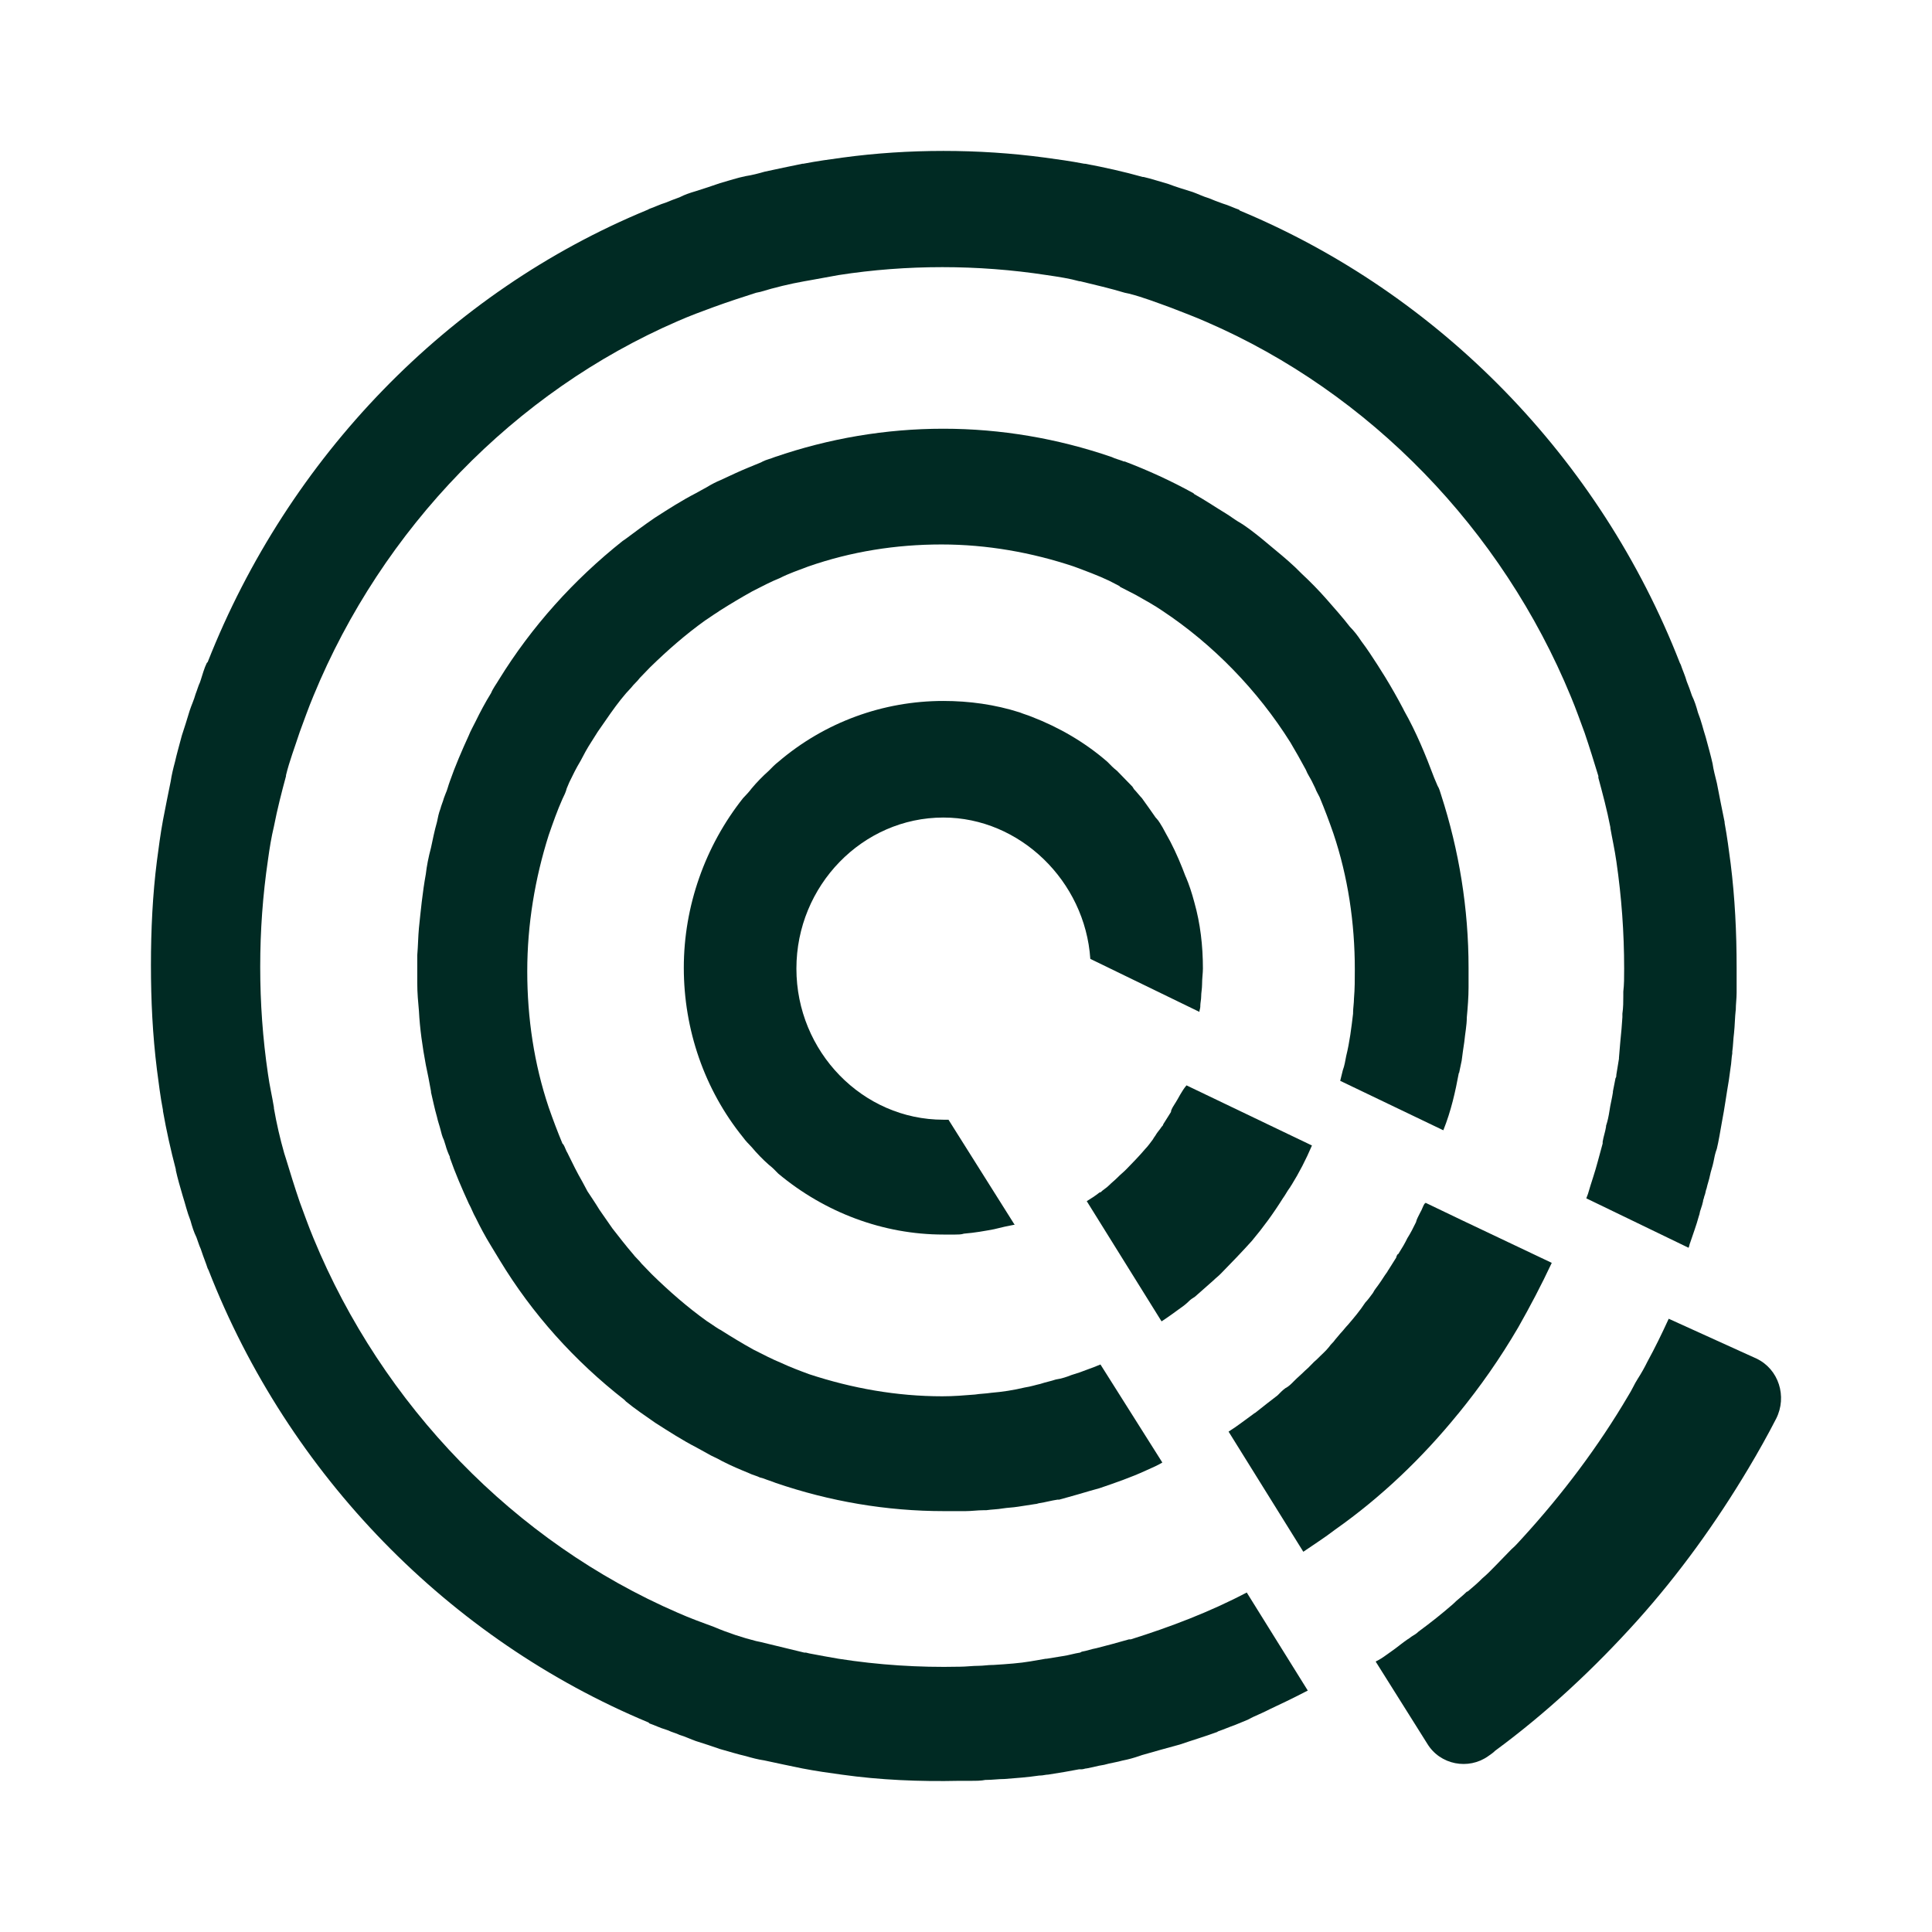 <svg width="32" height="32" viewBox="0 0 32 32" fill="none" xmlns="http://www.w3.org/2000/svg">
<rect width="32" height="32" fill="white"/>
<path d="M24.15 23.419C24.52 22.965 24.848 22.497 25.147 21.985C25.346 21.634 25.531 21.282 25.702 20.917L24.221 20.214L23.61 19.921C23.61 19.921 23.61 19.936 23.595 19.936C23.567 19.98 23.552 20.038 23.524 20.082C23.496 20.141 23.467 20.185 23.453 20.244C23.41 20.332 23.367 20.419 23.311 20.507C23.268 20.595 23.225 20.668 23.169 20.756C23.169 20.756 23.169 20.77 23.154 20.77C23.14 20.785 23.126 20.814 23.126 20.829C23.083 20.902 23.04 20.961 22.997 21.034C22.983 21.049 22.983 21.063 22.969 21.078C22.926 21.136 22.883 21.21 22.84 21.268C22.812 21.312 22.769 21.356 22.741 21.414C22.698 21.473 22.655 21.531 22.613 21.575C22.527 21.707 22.428 21.824 22.328 21.941C22.285 21.985 22.243 22.043 22.2 22.087L22.114 22.189C22.086 22.233 22.043 22.263 22.015 22.307C21.958 22.38 21.886 22.439 21.815 22.512C21.744 22.57 21.687 22.644 21.616 22.702C21.559 22.76 21.487 22.819 21.431 22.877C21.388 22.921 21.345 22.965 21.288 22.994C21.246 23.024 21.203 23.068 21.16 23.112C21.103 23.156 21.046 23.2 20.989 23.244C20.933 23.288 20.861 23.346 20.804 23.39C20.79 23.405 20.776 23.405 20.762 23.419C20.619 23.521 20.491 23.624 20.349 23.712L21.587 25.702C21.757 25.585 21.942 25.468 22.113 25.336C22.882 24.795 23.566 24.137 24.149 23.419H24.15Z" fill="#002A23"/>
<path d="M28.75 16.732C28.75 16.63 28.764 16.542 28.764 16.44V16.03C28.764 15.444 28.736 14.874 28.665 14.303C28.636 14.084 28.608 13.864 28.565 13.63V13.615C28.522 13.41 28.48 13.191 28.437 12.971C28.409 12.854 28.38 12.752 28.366 12.649C28.337 12.517 28.295 12.371 28.252 12.21C28.209 12.078 28.181 11.947 28.123 11.801C28.095 11.698 28.067 11.61 28.024 11.522C27.996 11.434 27.967 11.361 27.938 11.288C27.91 11.186 27.867 11.098 27.839 11.01L27.824 10.981C26.501 7.585 23.839 4.864 20.536 3.488L20.522 3.473C20.436 3.444 20.351 3.4 20.251 3.371C20.166 3.342 20.094 3.312 20.023 3.283C19.924 3.254 19.838 3.21 19.753 3.18C19.61 3.136 19.468 3.092 19.354 3.048C19.197 3.004 19.07 2.96 18.941 2.931H18.927C18.613 2.843 18.286 2.77 17.973 2.712H17.959C17.731 2.668 17.517 2.639 17.304 2.61C16.208 2.463 15.041 2.463 13.959 2.61C13.746 2.639 13.533 2.668 13.305 2.712H13.29C13.077 2.756 12.864 2.8 12.664 2.844C12.565 2.873 12.451 2.902 12.351 2.917C12.208 2.946 12.08 2.99 11.924 3.034C11.795 3.078 11.668 3.122 11.525 3.166C11.426 3.195 11.34 3.224 11.255 3.268C11.169 3.298 11.098 3.327 11.027 3.356C10.927 3.386 10.842 3.43 10.756 3.459L10.728 3.474C7.425 4.834 4.778 7.571 3.44 10.966L3.425 10.981C3.382 11.069 3.354 11.172 3.326 11.26L3.311 11.304C3.283 11.362 3.269 11.421 3.24 11.494C3.212 11.596 3.169 11.684 3.141 11.772C3.098 11.918 3.055 12.05 3.012 12.182C2.97 12.343 2.927 12.489 2.898 12.62C2.87 12.723 2.842 12.84 2.827 12.943C2.784 13.148 2.742 13.367 2.699 13.587C2.656 13.821 2.628 14.04 2.599 14.26C2.528 14.816 2.5 15.401 2.5 15.987C2.5 16.572 2.528 17.143 2.599 17.714C2.628 17.933 2.656 18.168 2.699 18.387V18.402C2.756 18.724 2.827 19.046 2.912 19.368V19.383C2.941 19.515 2.983 19.661 3.026 19.807C3.069 19.939 3.097 20.071 3.155 20.217C3.183 20.319 3.211 20.407 3.254 20.495C3.282 20.568 3.297 20.627 3.325 20.686L3.34 20.73C3.368 20.817 3.411 20.92 3.439 21.008L3.454 21.037C4.777 24.432 7.439 27.154 10.742 28.53L10.756 28.545C10.842 28.574 10.927 28.618 11.027 28.647L11.07 28.662C11.126 28.691 11.198 28.706 11.255 28.735C11.354 28.764 11.44 28.808 11.525 28.837C11.668 28.881 11.796 28.925 11.924 28.969C12.081 29.013 12.223 29.057 12.351 29.086C12.45 29.115 12.564 29.145 12.664 29.159C12.864 29.203 13.077 29.247 13.29 29.291C13.518 29.335 13.732 29.365 13.945 29.394C14.571 29.482 15.226 29.511 15.895 29.496H16.08C16.166 29.496 16.25 29.496 16.322 29.481H16.336C16.436 29.481 16.536 29.466 16.635 29.466C16.835 29.451 17.02 29.437 17.218 29.408H17.233C17.276 29.408 17.319 29.393 17.361 29.393L17.632 29.349C17.718 29.334 17.789 29.32 17.874 29.305H17.917C17.945 29.305 17.973 29.29 18.002 29.29C18.073 29.275 18.144 29.261 18.202 29.246L18.287 29.231C18.387 29.202 18.501 29.187 18.601 29.158C18.686 29.143 18.786 29.114 18.871 29.085L18.914 29.07C19.114 29.012 19.327 28.953 19.541 28.895C19.754 28.822 19.953 28.763 20.152 28.69C20.167 28.69 20.167 28.675 20.181 28.675C20.266 28.646 20.366 28.602 20.451 28.573C20.522 28.543 20.593 28.514 20.665 28.485L20.75 28.441C20.85 28.396 20.95 28.352 21.035 28.308C21.22 28.221 21.405 28.133 21.604 28.03L21.661 28.001L20.65 26.377C20.038 26.699 19.383 26.948 18.729 27.153H18.7C18.501 27.211 18.33 27.255 18.16 27.299C18.074 27.314 18.003 27.343 17.918 27.357L17.89 27.372C17.79 27.387 17.704 27.416 17.605 27.43C17.519 27.445 17.42 27.459 17.334 27.474H17.32C17.234 27.489 17.149 27.503 17.064 27.518C16.893 27.547 16.694 27.562 16.452 27.577H16.437C16.366 27.577 16.281 27.591 16.21 27.591C16.11 27.591 15.996 27.606 15.896 27.606H15.882C15.227 27.621 14.543 27.577 13.889 27.474C13.718 27.445 13.562 27.416 13.405 27.386L13.348 27.372H13.32C13.078 27.313 12.836 27.254 12.594 27.196L12.523 27.181C12.295 27.123 12.067 27.049 11.826 26.947C11.626 26.874 11.427 26.801 11.228 26.713C8.523 25.542 6.331 23.274 5.192 20.508C5.106 20.302 5.035 20.098 4.964 19.908C4.879 19.659 4.807 19.425 4.736 19.191L4.708 19.103C4.637 18.854 4.58 18.605 4.537 18.357V18.342C4.509 18.166 4.466 17.99 4.438 17.786C4.352 17.2 4.31 16.615 4.31 16.015C4.31 15.415 4.352 14.83 4.438 14.245C4.466 14.04 4.495 13.864 4.537 13.689C4.594 13.396 4.666 13.118 4.737 12.855V12.84C4.794 12.606 4.879 12.386 4.965 12.123C5.036 11.933 5.107 11.727 5.193 11.523C6.331 8.757 8.524 6.488 11.228 5.318C11.428 5.23 11.627 5.157 11.826 5.084C12.068 4.996 12.296 4.922 12.524 4.849L12.595 4.834C12.836 4.761 13.079 4.702 13.32 4.659L13.406 4.644C13.563 4.615 13.72 4.586 13.89 4.556C15.015 4.381 16.196 4.381 17.335 4.556C17.535 4.585 17.72 4.614 17.876 4.658H17.89C18.132 4.717 18.389 4.776 18.63 4.849L18.701 4.864C18.929 4.922 19.157 5.01 19.399 5.098C19.584 5.171 19.783 5.244 19.982 5.332C22.687 6.503 24.879 8.771 26.018 11.537C26.104 11.742 26.175 11.947 26.246 12.137C26.331 12.386 26.402 12.62 26.474 12.854V12.883C26.545 13.147 26.616 13.41 26.673 13.703V13.717C26.701 13.879 26.744 14.069 26.773 14.273C26.858 14.859 26.901 15.444 26.901 16.044C26.901 16.19 26.901 16.307 26.887 16.424V16.497C26.887 16.585 26.887 16.688 26.872 16.79V16.848L26.858 17.038C26.843 17.185 26.829 17.346 26.815 17.521V17.536L26.772 17.799C26.772 17.814 26.772 17.843 26.758 17.858C26.743 17.931 26.729 18.004 26.715 18.077V18.092C26.7 18.194 26.672 18.297 26.658 18.399C26.644 18.487 26.63 18.56 26.601 18.648V18.663C26.587 18.751 26.559 18.824 26.545 18.911V18.94C26.488 19.145 26.445 19.321 26.388 19.496C26.36 19.584 26.331 19.672 26.302 19.774L26.274 19.848L27.968 20.667C27.982 20.638 27.982 20.608 27.996 20.579C28.039 20.447 28.096 20.3 28.139 20.14C28.153 20.111 28.153 20.067 28.167 20.038L28.195 19.95C28.195 19.935 28.21 19.906 28.21 19.877C28.224 19.848 28.224 19.818 28.238 19.789C28.252 19.745 28.252 19.715 28.266 19.686C28.281 19.613 28.309 19.54 28.323 19.467C28.337 19.394 28.366 19.321 28.38 19.248C28.394 19.174 28.408 19.101 28.436 19.028C28.465 18.911 28.493 18.736 28.522 18.575C28.565 18.355 28.593 18.136 28.636 17.887L28.664 17.682C28.678 17.608 28.678 17.52 28.692 17.447V17.418C28.707 17.316 28.707 17.213 28.721 17.111C28.735 16.979 28.735 16.848 28.749 16.73L28.75 16.732Z" fill="#002A23"/>
<path d="M24.167 17.773C24.181 17.7 24.195 17.641 24.21 17.567C24.224 17.45 24.238 17.362 24.253 17.26C24.267 17.114 24.295 16.982 24.295 16.851C24.31 16.689 24.324 16.514 24.324 16.353V16.031C24.324 15.05 24.167 14.084 23.868 13.162C23.853 13.118 23.84 13.06 23.811 13.016L23.755 12.884C23.612 12.503 23.456 12.123 23.256 11.771L23.242 11.742C23.142 11.552 23.042 11.377 22.943 11.215C22.9 11.142 22.857 11.083 22.814 11.01C22.729 10.878 22.644 10.747 22.544 10.615C22.487 10.527 22.43 10.454 22.358 10.381C22.245 10.234 22.102 10.073 21.974 9.927C21.846 9.781 21.703 9.635 21.561 9.503C21.419 9.356 21.262 9.224 21.12 9.107C21.034 9.034 20.963 8.975 20.892 8.917C20.764 8.815 20.636 8.712 20.507 8.639C20.436 8.595 20.379 8.551 20.308 8.507C20.137 8.404 19.966 8.287 19.781 8.184L19.767 8.169C19.396 7.964 19.012 7.789 18.628 7.643H18.613C18.542 7.614 18.471 7.599 18.414 7.57C17.517 7.262 16.578 7.101 15.624 7.101C14.669 7.101 13.73 7.262 12.833 7.57C12.762 7.599 12.691 7.614 12.634 7.643L12.606 7.658C12.534 7.687 12.463 7.716 12.392 7.746C12.25 7.804 12.093 7.878 11.937 7.951C11.865 7.98 11.78 8.024 11.709 8.068C11.652 8.097 11.58 8.141 11.524 8.17C11.296 8.287 11.068 8.433 10.84 8.58C10.669 8.697 10.513 8.814 10.356 8.931L10.313 8.96C9.502 9.604 8.804 10.38 8.263 11.258C8.22 11.331 8.164 11.404 8.135 11.477C8.035 11.639 7.95 11.8 7.879 11.946C7.836 12.034 7.793 12.107 7.765 12.18C7.651 12.429 7.537 12.693 7.451 12.941C7.423 13.014 7.408 13.088 7.38 13.146L7.352 13.22C7.337 13.278 7.309 13.337 7.295 13.395C7.267 13.468 7.252 13.541 7.238 13.614C7.196 13.761 7.167 13.907 7.139 14.039C7.096 14.2 7.068 14.346 7.053 14.477C6.997 14.785 6.968 15.092 6.939 15.37C6.925 15.516 6.925 15.662 6.911 15.823V16.277C6.911 16.453 6.926 16.599 6.939 16.746C6.954 17.038 6.996 17.331 7.053 17.638C7.082 17.77 7.11 17.916 7.139 18.077V18.092C7.167 18.209 7.196 18.355 7.238 18.501C7.253 18.574 7.281 18.648 7.295 18.706C7.31 18.765 7.323 18.823 7.352 18.882L7.38 18.97C7.395 19.028 7.423 19.102 7.451 19.16V19.175C7.537 19.423 7.651 19.687 7.765 19.936C7.807 20.009 7.836 20.097 7.879 20.17C7.95 20.316 8.035 20.477 8.135 20.639C8.178 20.712 8.234 20.8 8.277 20.873C8.818 21.766 9.516 22.541 10.341 23.185L10.369 23.214C10.511 23.331 10.683 23.448 10.853 23.566C11.081 23.712 11.309 23.858 11.536 23.975C11.593 24.004 11.665 24.048 11.721 24.077C11.792 24.121 11.878 24.151 11.949 24.195C12.12 24.283 12.262 24.341 12.405 24.4C12.461 24.429 12.533 24.444 12.59 24.473L12.646 24.488C12.718 24.517 12.775 24.532 12.846 24.561C13.743 24.868 14.682 25.029 15.636 25.029H15.992C16.091 25.029 16.191 25.014 16.291 25.014H16.334C16.433 25 16.519 25 16.604 24.985C16.69 24.971 16.775 24.97 16.86 24.956C16.96 24.941 17.046 24.927 17.145 24.912C17.173 24.912 17.202 24.897 17.216 24.897C17.316 24.882 17.416 24.853 17.515 24.839H17.543C17.643 24.81 17.757 24.781 17.857 24.751C17.999 24.707 18.113 24.678 18.212 24.649C18.469 24.561 18.725 24.474 18.981 24.356C19.081 24.312 19.181 24.268 19.252 24.224L18.227 22.6C18.156 22.629 18.085 22.658 17.999 22.688C17.928 22.717 17.842 22.746 17.743 22.776C17.672 22.805 17.586 22.834 17.487 22.849C17.401 22.878 17.316 22.893 17.231 22.922C17.16 22.937 17.074 22.966 16.974 22.981C16.789 23.025 16.604 23.054 16.419 23.069C16.32 23.084 16.234 23.084 16.149 23.098C15.964 23.113 15.793 23.127 15.608 23.127C14.853 23.127 14.113 22.995 13.402 22.761C13.245 22.703 13.088 22.644 12.932 22.571C12.79 22.513 12.648 22.439 12.476 22.352C12.291 22.249 12.121 22.146 11.936 22.029L11.908 22.014C11.836 21.97 11.779 21.926 11.708 21.882C11.381 21.648 11.082 21.385 10.797 21.107C10.741 21.048 10.683 20.989 10.627 20.931C10.584 20.873 10.527 20.829 10.484 20.77C10.37 20.638 10.257 20.492 10.143 20.346C10.072 20.243 10 20.14 9.929 20.038C9.858 19.921 9.787 19.819 9.73 19.731L9.644 19.57C9.559 19.423 9.487 19.277 9.416 19.131L9.402 19.102C9.373 19.058 9.359 19 9.331 18.956L9.316 18.941C9.231 18.735 9.159 18.545 9.088 18.341C8.847 17.624 8.733 16.863 8.733 16.087C8.733 15.311 8.861 14.55 9.088 13.833C9.159 13.628 9.231 13.423 9.316 13.233C9.345 13.175 9.373 13.116 9.387 13.058L9.43 12.956C9.487 12.838 9.544 12.721 9.615 12.604L9.701 12.443C9.757 12.341 9.829 12.238 9.9 12.121C9.971 12.018 10.043 11.916 10.114 11.813C10.228 11.652 10.341 11.506 10.455 11.389C10.498 11.331 10.555 11.287 10.598 11.228C10.654 11.169 10.712 11.111 10.768 11.052C11.053 10.774 11.352 10.511 11.679 10.277C11.75 10.232 11.807 10.188 11.879 10.144L11.921 10.115C12.106 9.998 12.277 9.896 12.462 9.793C12.633 9.705 12.775 9.632 12.918 9.574C13.06 9.501 13.231 9.442 13.387 9.383C14.099 9.135 14.839 9.018 15.594 9.018C16.348 9.018 17.088 9.15 17.786 9.383C17.985 9.457 18.184 9.53 18.369 9.618C18.426 9.647 18.483 9.676 18.54 9.706L18.554 9.721C18.64 9.765 18.725 9.809 18.811 9.853C18.967 9.941 19.124 10.028 19.252 10.116C20.091 10.672 20.831 11.433 21.373 12.297C21.459 12.443 21.543 12.589 21.629 12.75C21.657 12.823 21.7 12.882 21.729 12.941L21.743 12.97L21.786 13.058C21.8 13.102 21.829 13.146 21.842 13.175L21.857 13.204C21.942 13.409 22.014 13.599 22.085 13.804C22.326 14.521 22.44 15.282 22.44 16.058C22.44 16.219 22.44 16.38 22.426 16.541C22.426 16.614 22.411 16.702 22.411 16.775V16.79C22.383 17.024 22.355 17.258 22.297 17.492C22.283 17.566 22.269 17.654 22.241 17.727C22.226 17.785 22.212 17.844 22.198 17.902L23.906 18.721C24.035 18.4 24.106 18.077 24.163 17.77L24.167 17.773Z" fill="#002A23"/>
<path d="M19.639 14.523C19.568 14.332 19.482 14.127 19.383 13.937C19.34 13.864 19.297 13.776 19.255 13.703C19.226 13.659 19.198 13.6 19.155 13.556L19.141 13.541C19.07 13.439 18.998 13.336 18.913 13.219C18.87 13.175 18.827 13.117 18.784 13.073L18.756 13.029C18.671 12.941 18.585 12.854 18.5 12.766C18.443 12.722 18.4 12.678 18.343 12.619C17.973 12.297 17.546 12.049 17.091 11.873C17.02 11.844 16.962 11.829 16.891 11.8C16.478 11.668 16.051 11.61 15.624 11.61C14.628 11.61 13.66 11.961 12.891 12.619C12.834 12.663 12.792 12.707 12.734 12.766C12.635 12.854 12.535 12.956 12.45 13.058C12.407 13.116 12.364 13.16 12.308 13.219C11.681 14.009 11.326 15.005 11.326 16.029C11.326 17.053 11.668 18.049 12.308 18.839C12.35 18.897 12.393 18.941 12.45 19C12.535 19.102 12.635 19.205 12.734 19.292C12.791 19.336 12.834 19.38 12.891 19.439C13.66 20.082 14.628 20.448 15.624 20.448H15.824C15.866 20.448 15.923 20.448 15.966 20.433C16.151 20.418 16.308 20.389 16.464 20.36C16.578 20.331 16.706 20.302 16.792 20.287H16.806L15.71 18.546H15.625C14.287 18.546 13.191 17.419 13.191 16.043C13.191 14.668 14.287 13.541 15.625 13.541C16.892 13.541 17.973 14.594 18.059 15.882L19.866 16.76C19.866 16.731 19.881 16.702 19.881 16.672V16.657C19.881 16.613 19.895 16.555 19.895 16.511C19.895 16.438 19.91 16.379 19.91 16.306C19.91 16.204 19.924 16.116 19.924 16.043C19.924 15.662 19.881 15.296 19.782 14.945C19.739 14.784 19.696 14.653 19.64 14.521L19.639 14.523Z" fill="#002A23"/>
<path d="M19.467 18.269C19.439 18.313 19.41 18.357 19.396 18.401V18.416C19.353 18.489 19.31 18.548 19.267 18.621C19.267 18.636 19.253 18.65 19.239 18.665C19.211 18.709 19.182 18.738 19.153 18.782C19.139 18.811 19.111 18.84 19.097 18.87C19.054 18.928 19.011 18.987 18.968 19.031C18.869 19.148 18.755 19.265 18.655 19.367C18.612 19.412 18.555 19.456 18.513 19.5C18.47 19.544 18.413 19.588 18.37 19.632C18.328 19.676 18.271 19.705 18.228 19.749H18.214C18.142 19.807 18.071 19.851 18 19.895L19.239 21.886C19.353 21.812 19.452 21.739 19.552 21.666C19.595 21.637 19.652 21.593 19.695 21.549C19.723 21.52 19.751 21.505 19.794 21.476C19.894 21.388 19.994 21.3 20.093 21.212C20.136 21.169 20.179 21.139 20.221 21.095C20.392 20.92 20.563 20.744 20.734 20.554C20.919 20.334 21.09 20.1 21.246 19.851C21.289 19.793 21.317 19.734 21.36 19.676C21.375 19.661 21.375 19.646 21.389 19.632C21.517 19.426 21.63 19.207 21.73 18.973L19.652 17.977C19.566 18.08 19.523 18.183 19.467 18.27V18.269Z" fill="#002A23"/>
<path d="M27.64 21.841C27.526 22.089 27.412 22.324 27.284 22.558C27.241 22.646 27.184 22.748 27.127 22.836C27.07 22.924 27.028 23.026 26.971 23.114C26.472 23.963 25.875 24.753 25.219 25.471C25.163 25.529 25.105 25.602 25.034 25.661C24.949 25.749 24.849 25.851 24.764 25.939C24.693 26.012 24.621 26.085 24.55 26.144C24.479 26.217 24.408 26.276 24.323 26.349C24.323 26.349 24.308 26.364 24.294 26.364C24.223 26.437 24.137 26.496 24.066 26.569C23.881 26.73 23.696 26.877 23.497 27.023C23.468 27.052 23.425 27.081 23.397 27.096C23.369 27.111 23.341 27.14 23.312 27.154C23.226 27.212 23.141 27.286 23.055 27.345C22.97 27.403 22.899 27.462 22.814 27.506C22.799 27.506 22.799 27.52 22.785 27.52L23.64 28.881C23.853 29.233 24.323 29.32 24.65 29.087C24.693 29.057 24.736 29.028 24.764 28.998C25.619 28.369 26.401 27.638 27.113 26.848C27.81 26.072 28.422 25.223 28.963 24.316C29.12 24.053 29.277 23.774 29.419 23.497C29.604 23.131 29.462 22.677 29.092 22.502L27.64 21.843V21.841Z" fill="#002A23"/>
</svg>
